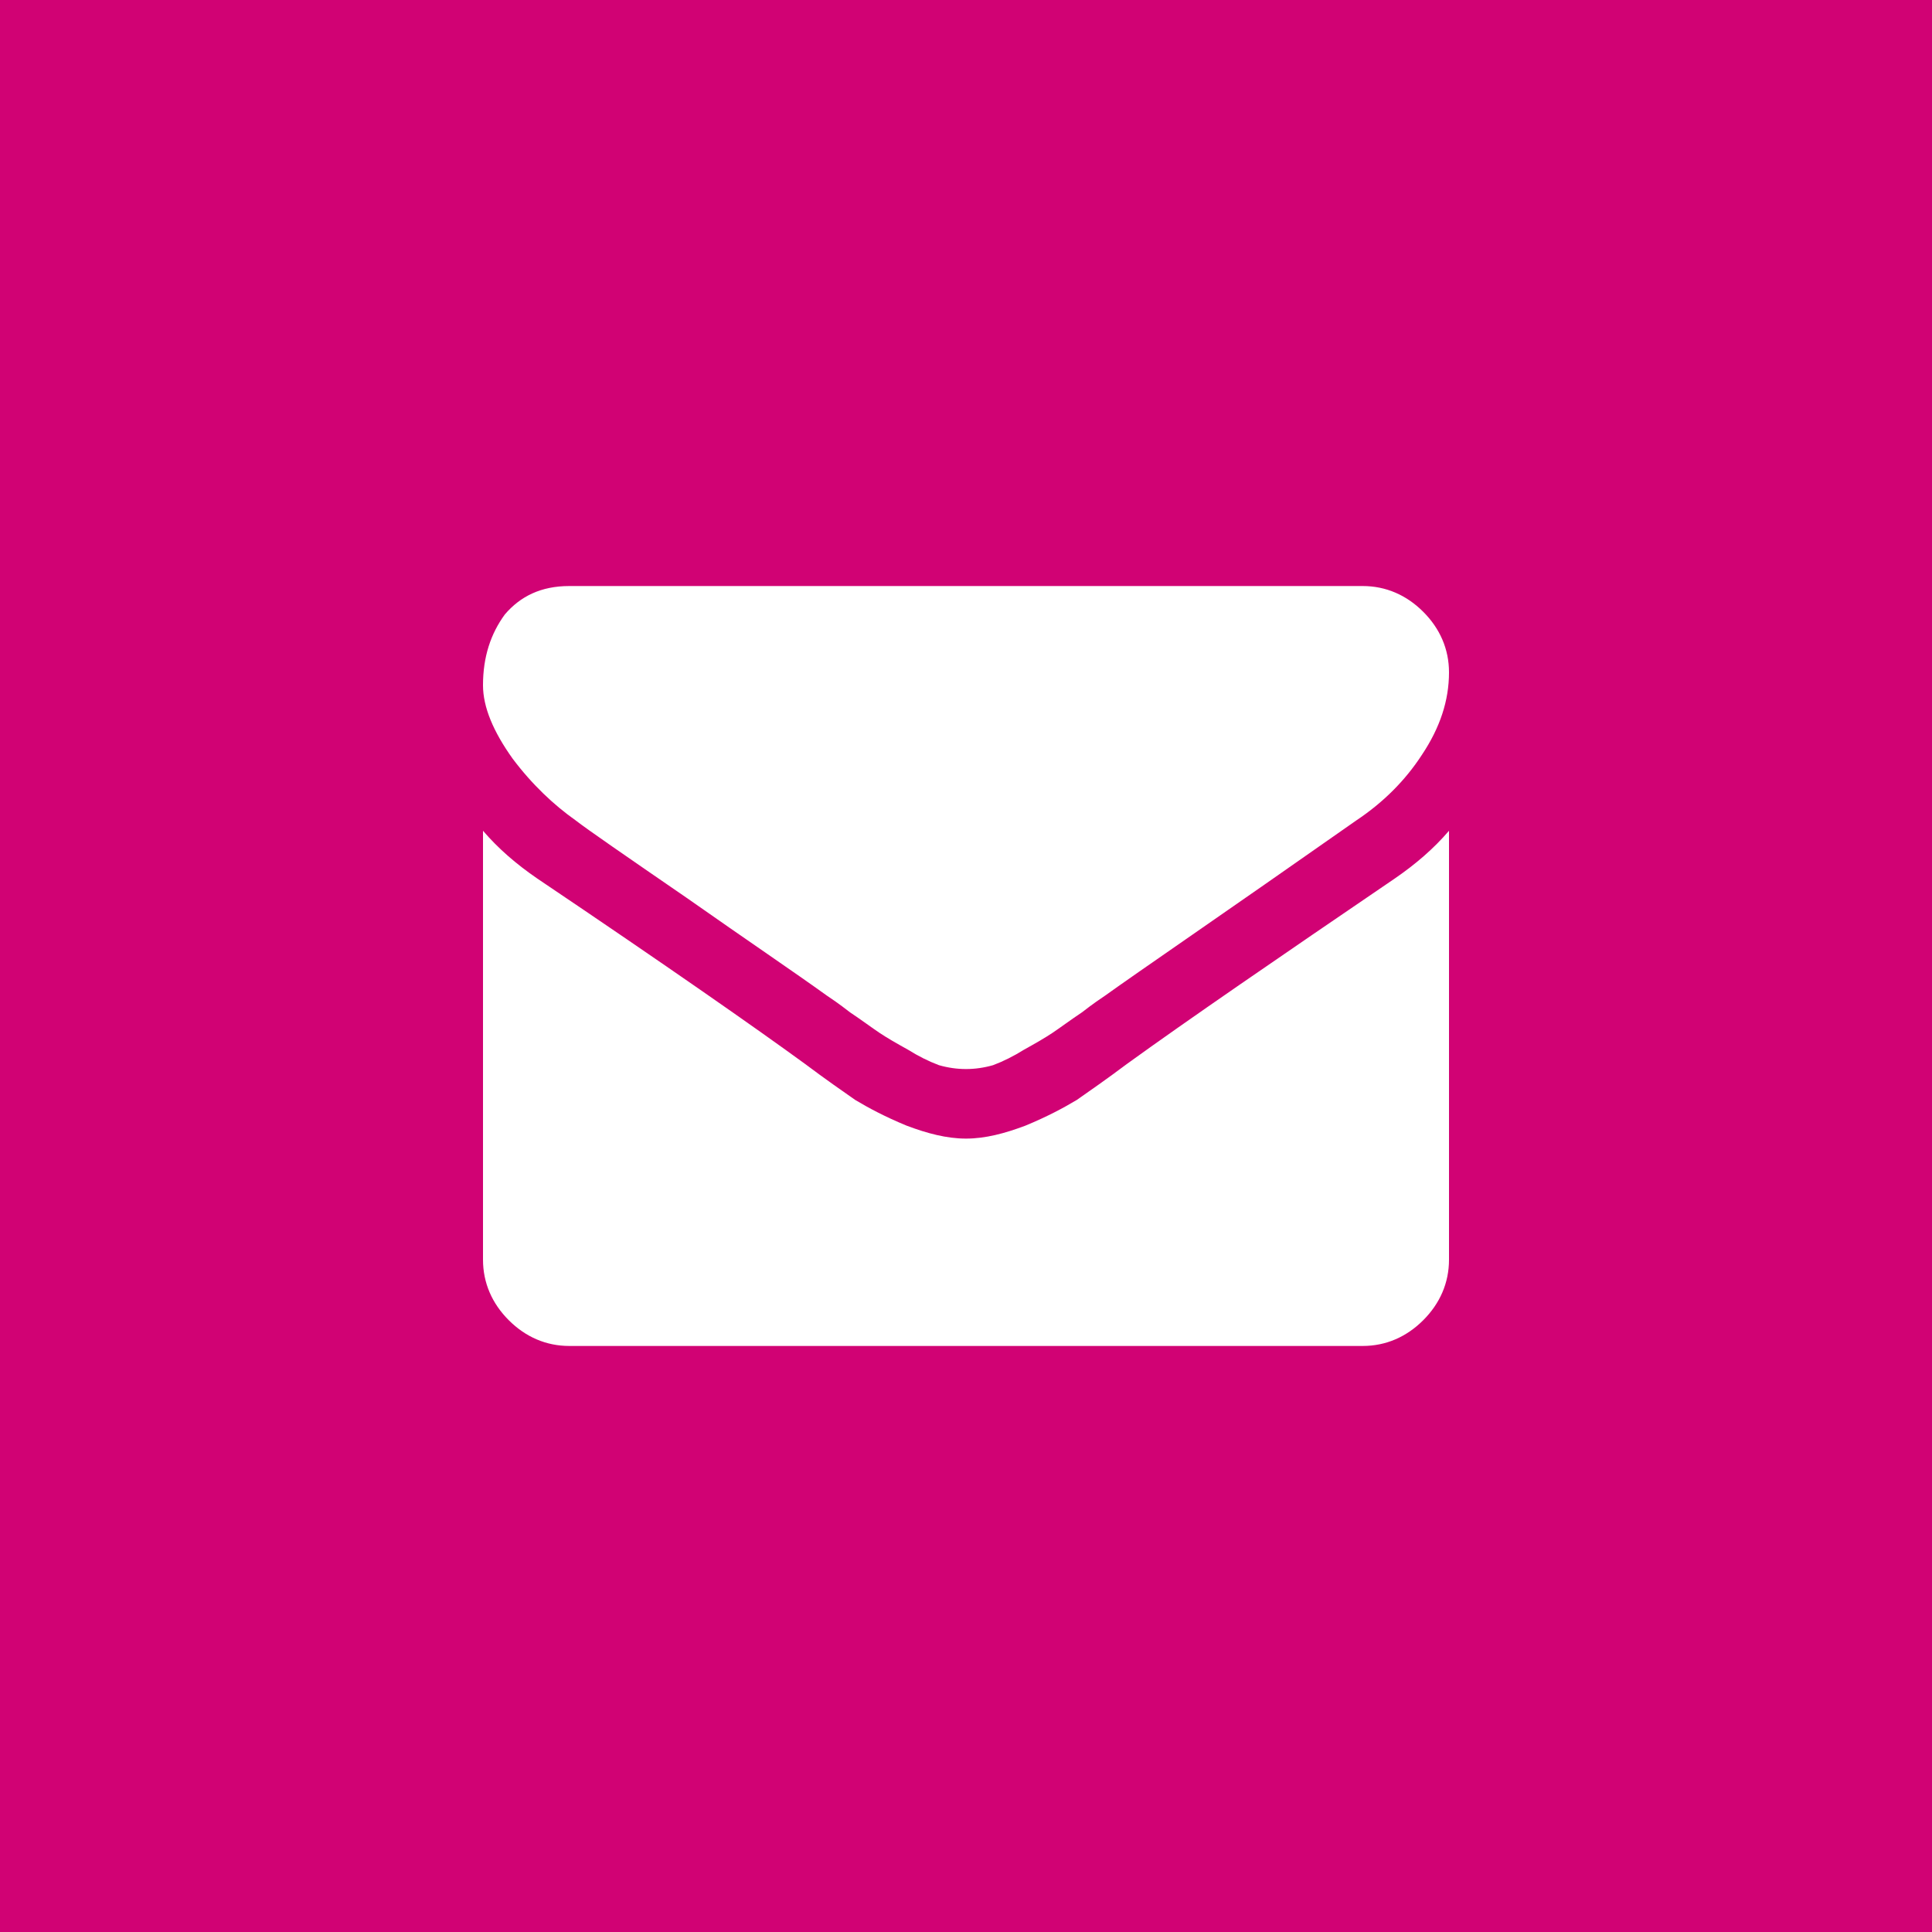<?xml version="1.0" encoding="UTF-8"?>
<!DOCTYPE svg PUBLIC "-//W3C//DTD SVG 1.1//EN" "http://www.w3.org/Graphics/SVG/1.1/DTD/svg11.dtd">
<!-- Creator: CorelDRAW X7 -->
<svg xmlns="http://www.w3.org/2000/svg" xml:space="preserve" width="32px" height="32px" version="1.1" style="shape-rendering:geometricPrecision; text-rendering:geometricPrecision; image-rendering:optimizeQuality; fill-rule:evenodd; clip-rule:evenodd"
viewBox="0 0 1500 1500"
 xmlns:xlink="http://www.w3.org/1999/xlink"
 enable-background="new 0 0 1792 1792">
 <defs>
  <style type="text/css">
   <![CDATA[
    .fil0 {fill:#D10274}
    .fil1 {fill:white}
   ]]>
  </style>
 </defs>
 <g id="Слой_x0020_1">
  <rect class="fil0" width="1500" height="1500"/>
  <g id="Livello_1_1_">
  </g>
  <path class="fil1" d="M1125 645l0 333c0,18 -7,34 -20,47 -13,13 -29,20 -47,20l-616 0c-18,0 -34,-7 -47,-20 -13,-13 -20,-29 -20,-47l0 -333c12,14 26,26 42,37 101,68 171,117 208,144 16,12 29,21 39,28 10,6 23,13 40,20 16,6 31,10 46,10l0 0c15,0 30,-4 46,-10 17,-7 30,-14 40,-20 10,-7 23,-16 39,-28 47,-34 117,-82 208,-144 16,-11 30,-23 42,-37zm0 -123c0,22 -7,43 -21,64 -13,20 -30,37 -51,51 -104,73 -170,118 -195,136 -3,2 -9,6 -18,13 -9,6 -17,12 -23,16 -6,4 -13,8 -22,13 -8,5 -16,9 -24,12 -7,2 -14,3 -21,3l0 0c-7,0 -14,-1 -21,-3 -8,-3 -16,-7 -24,-12 -9,-5 -16,-9 -22,-13 -6,-4 -14,-10 -23,-16 -9,-7 -15,-11 -18,-13 -25,-18 -62,-43 -109,-76 -48,-33 -77,-53 -86,-60 -17,-12 -34,-28 -49,-48 -15,-21 -23,-40 -23,-57 0,-22 6,-40 17,-55 12,-14 28,-22 50,-22l616 0c18,0 34,7 47,20 13,13 20,29 20,47z"/>
 </g>
</svg>
